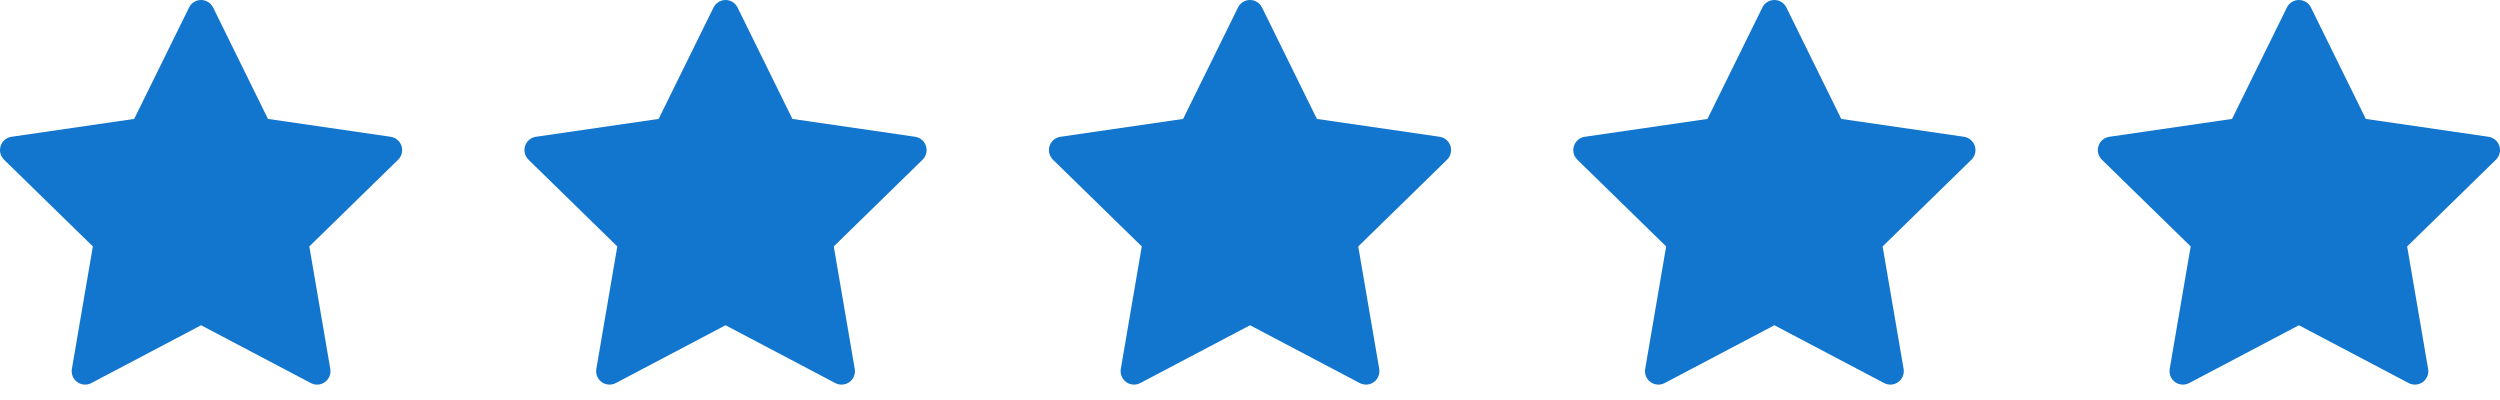 <svg width="100" height="16" viewBox="0 0 100 16" fill="none" xmlns="http://www.w3.org/2000/svg">
<path d="M8.524 0.3C8.434 0.116 8.247 0 8.043 0C7.839 0 7.653 0.116 7.563 0.3L5.367 4.757L0.459 5.471C0.257 5.501 0.089 5.642 0.026 5.837C-0.037 6.031 0.016 6.245 0.162 6.388L3.714 9.857L2.875 14.757C2.84 14.958 2.923 15.162 3.088 15.282C3.253 15.402 3.472 15.418 3.653 15.323L8.043 13.01L12.434 15.323C12.614 15.418 12.833 15.402 12.998 15.282C13.164 15.162 13.246 14.958 13.212 14.757L12.373 9.857L15.925 6.388C16.071 6.245 16.123 6.031 16.061 5.837C15.997 5.642 15.829 5.501 15.627 5.471L10.719 4.757L8.524 0.3Z" fill="#1276CE"/>
<path d="M29.502 0.3C29.412 0.116 29.226 0 29.021 0C28.817 0 28.631 0.116 28.541 0.3L26.345 4.757L21.437 5.471C21.235 5.501 21.067 5.642 21.004 5.837C20.941 6.031 20.994 6.245 21.14 6.388L24.692 9.857L23.853 14.757C23.819 14.958 23.901 15.162 24.066 15.282C24.231 15.402 24.45 15.418 24.631 15.323L29.021 13.01L33.412 15.323C33.592 15.418 33.811 15.402 33.977 15.282C34.142 15.162 34.224 14.958 34.19 14.757L33.351 9.857L36.903 6.388C37.049 6.245 37.102 6.031 37.038 5.837C36.975 5.642 36.808 5.501 36.606 5.471L31.697 4.757L29.502 0.3Z" fill="#1276CE"/>
<path d="M50.481 0.3C50.391 0.116 50.205 0 50.001 0C49.796 0 49.61 0.116 49.52 0.3L47.325 4.757L42.416 5.471C42.214 5.501 42.047 5.642 41.983 5.837C41.92 6.031 41.973 6.245 42.119 6.388L45.671 9.857L44.832 14.757C44.798 14.958 44.88 15.162 45.045 15.282C45.211 15.402 45.429 15.418 45.61 15.323L50.001 13.01L54.391 15.323C54.572 15.418 54.791 15.402 54.956 15.282C55.121 15.162 55.203 14.958 55.169 14.757L54.33 9.857L57.882 6.388C58.028 6.245 58.081 6.031 58.018 5.837C57.955 5.642 57.787 5.501 57.585 5.471L52.676 4.757L50.481 0.3Z" fill="#1276CE"/>
<path d="M71.456 0.3C71.366 0.116 71.18 0 70.975 0C70.771 0 70.585 0.116 70.495 0.3L68.299 4.757L63.391 5.471C63.189 5.501 63.022 5.642 62.958 5.837C62.895 6.031 62.948 6.245 63.094 6.388L66.646 9.857L65.807 14.757C65.773 14.958 65.855 15.162 66.02 15.282C66.186 15.402 66.404 15.418 66.585 15.323L70.975 13.01L75.366 15.323C75.546 15.418 75.765 15.402 75.931 15.282C76.096 15.162 76.178 14.958 76.144 14.757L75.305 9.857L78.857 6.388C79.003 6.245 79.056 6.031 78.993 5.837C78.93 5.642 78.762 5.501 78.56 5.471L73.651 4.757L71.456 0.3Z" fill="#1276CE"/>
<path d="M92.438 0.3C92.347 0.116 92.161 0 91.957 0C91.753 0 91.566 0.116 91.476 0.3L89.281 4.757L84.373 5.471C84.171 5.501 84.003 5.642 83.94 5.837C83.876 6.031 83.929 6.245 84.075 6.388L87.627 9.857L86.788 14.757C86.754 14.958 86.837 15.162 87.002 15.282C87.167 15.402 87.386 15.418 87.566 15.323L91.957 13.01L96.347 15.323C96.528 15.418 96.747 15.402 96.912 15.282C97.077 15.162 97.16 14.958 97.125 14.757L96.286 9.857L99.838 6.388C99.984 6.245 100.037 6.031 99.974 5.837C99.911 5.642 99.743 5.501 99.541 5.471L94.633 4.757L92.438 0.3Z" fill="#1276CE"/>
</svg>
